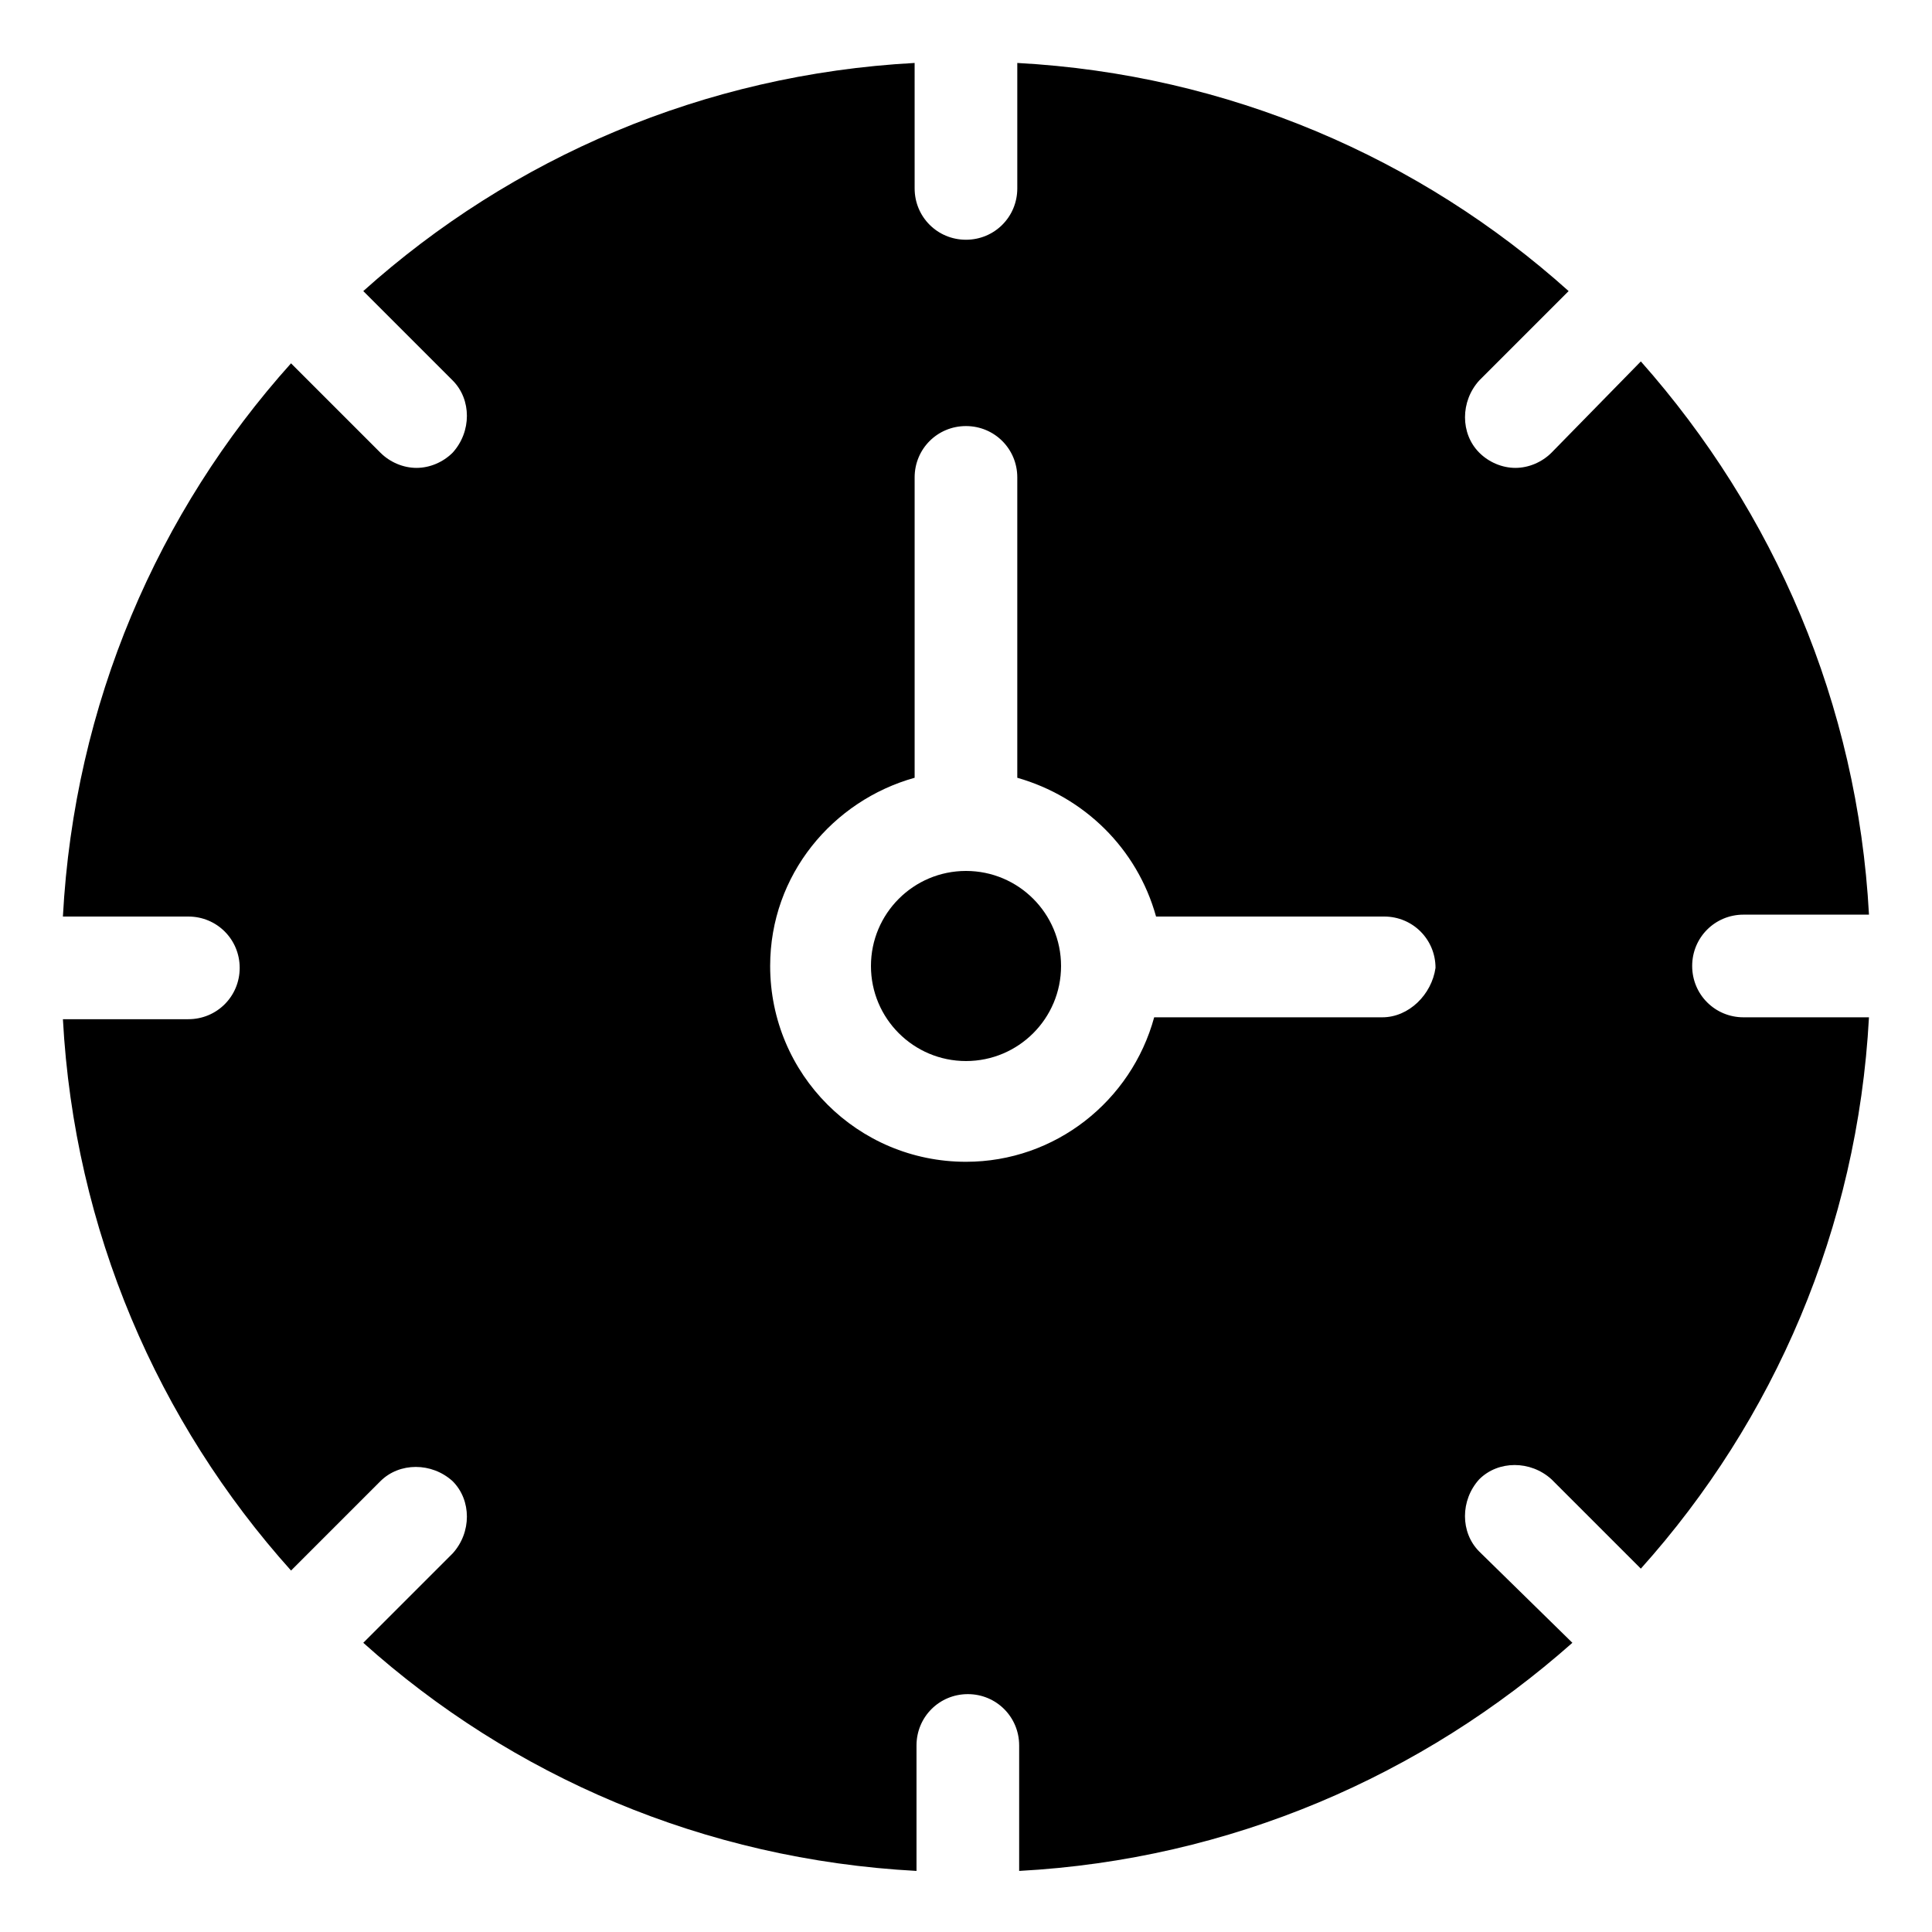 <?xml version="1.0" encoding="UTF-8"?>
<!-- Uploaded to: ICON Repo, www.svgrepo.com, Generator: ICON Repo Mixer Tools -->
<svg fill="#000000" width="800px" height="800px" version="1.1" viewBox="144 144 512 512" xmlns="http://www.w3.org/2000/svg">
 <g>
  <path d="m425.19 400c0 13.91-11.277 25.188-25.188 25.188-13.914 0-25.191-11.277-25.191-25.188 0-13.914 11.277-25.191 25.191-25.191 13.91 0 25.188 11.277 25.188 25.191"/>
  <path d="m606.05 386.39h33.25c-3.023-55.922-25.191-106.81-60.457-146.61l-23.676 24.184c-2.519 2.519-6.047 4.031-9.574 4.031-3.523 0-7.051-1.512-9.57-4.031-5.039-5.039-5.039-13.602 0-19.145l23.68-23.68c-39.297-35.266-90.184-57.434-146.11-60.457v33.25c0 7.559-6.047 13.602-13.602 13.602-7.559 0-13.602-6.047-13.602-13.602l-0.004-33.25c-55.922 3.023-106.81 25.191-146.11 60.457l23.68 23.68c5.039 5.039 5.039 13.602 0 19.145-2.519 2.519-6.047 4.031-9.574 4.031-3.527 0-7.055-1.512-9.574-4.031l-23.68-23.68c-35.266 39.297-57.434 90.184-60.457 146.61h33.25c7.559 0 13.602 6.047 13.602 13.602 0 7.559-6.047 13.602-13.602 13.602l-33.246 0.004c3.023 55.922 25.191 106.81 60.457 146.11l23.68-23.68c5.039-5.039 13.602-5.039 19.145 0 5.039 5.039 5.039 13.602 0 19.145l-23.68 23.68c39.297 35.266 90.184 57.434 146.61 60.457v-33.25c0-7.559 6.047-13.602 13.602-13.602 7.559 0 13.602 6.047 13.602 13.602v33.25c55.922-3.023 106.81-25.191 146.61-60.457l-24.684-24.184c-5.039-5.039-5.039-13.602 0-19.145 5.039-5.039 13.602-5.039 19.145 0l23.68 23.68c35.266-39.297 57.434-90.184 60.457-146.11h-33.25c-7.559 0-13.602-6.047-13.602-13.602-0.004-7.559 6.043-13.605 13.598-13.605zm-95.723 27.207h-60.457c-6.047 22.168-26.199 38.289-49.879 38.289-28.719 0-51.891-23.176-51.891-51.891 0-24.184 16.625-43.832 38.289-49.879v-79.602c0-7.559 6.047-13.602 13.602-13.602 7.559 0 13.602 6.047 13.602 13.602v79.602c17.633 5.039 31.738 18.641 36.777 36.777h60.457c7.559 0 13.602 6.047 13.602 13.602-1 7.055-7.047 13.102-14.102 13.102z"/>
 </g>
</svg>